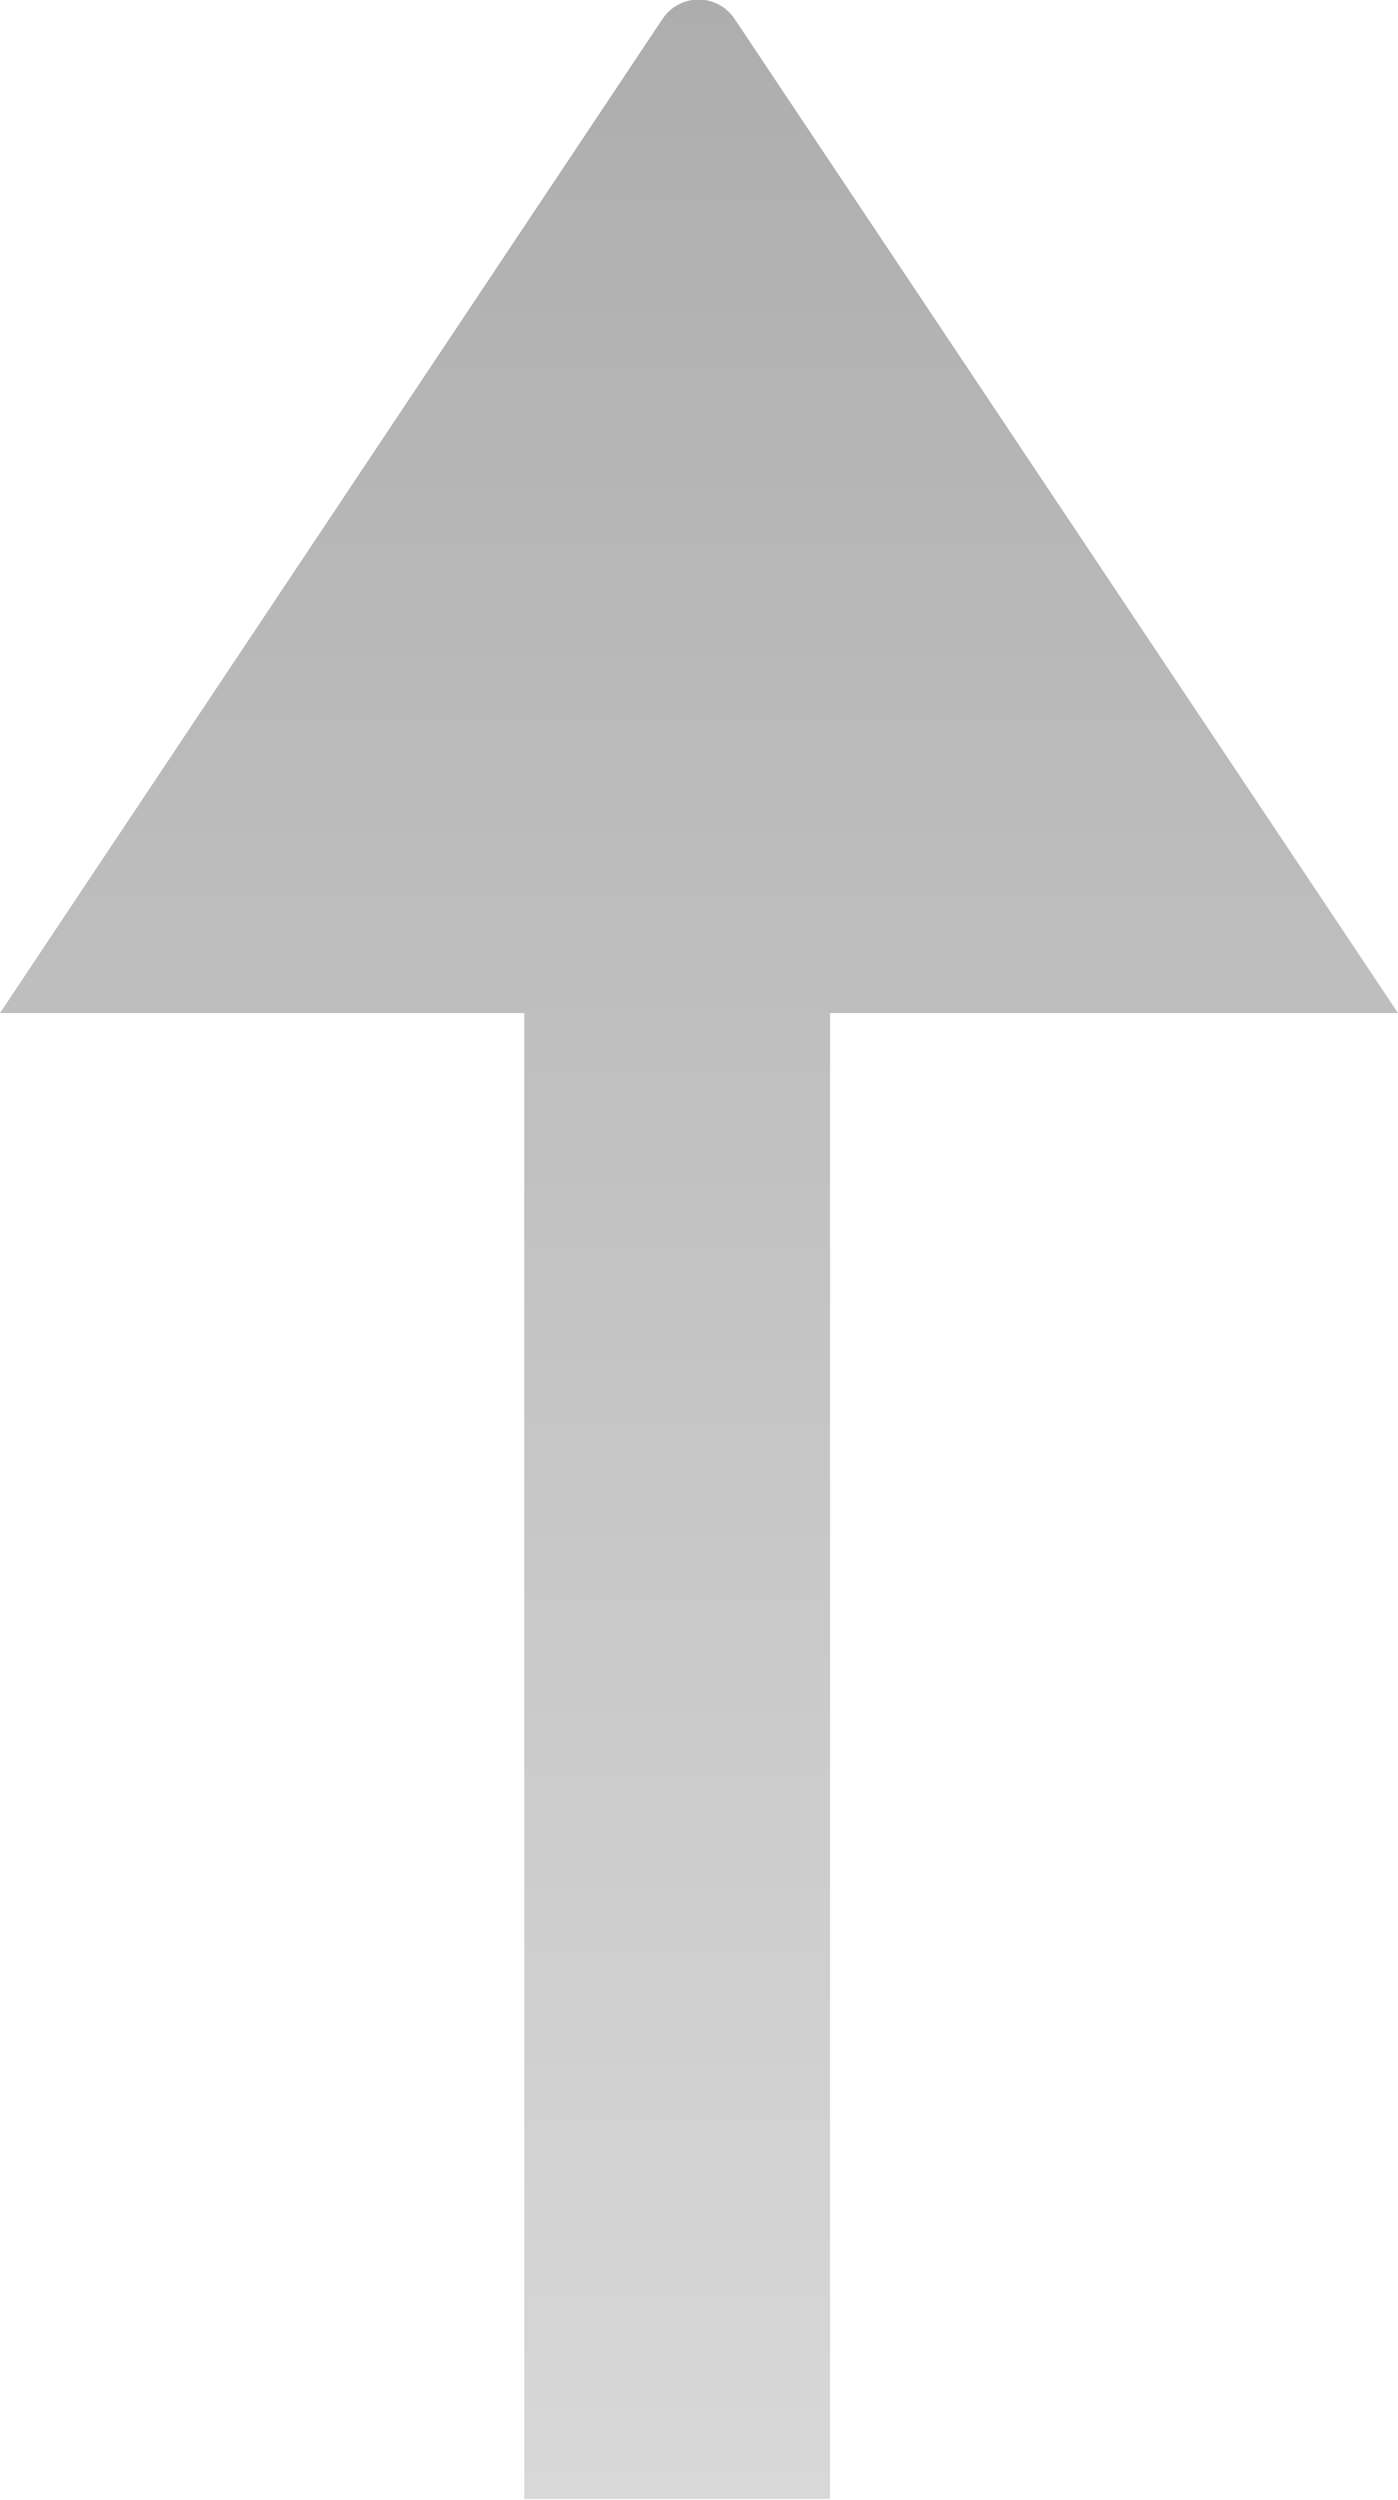 <svg width="16" height="28.599" viewBox="0 0 16 28.599" fill="none" xmlns="http://www.w3.org/2000/svg" xmlns:xlink="http://www.w3.org/1999/xlink">
	<desc>
			Created with Pixso.
	</desc>
	<defs>
		<linearGradient x1="8" y1="28.599" x2="8" y2="-0.401" id="paint_linear_199_694_0" gradientUnits="userSpaceOnUse">
			<stop stop-color="#D8D8D8"/>
			<stop offset="0.99" stop-color="#ADADAD"/>
		</linearGradient>
	</defs>
	<path id="矢量 351" d="M6 28.59L9.5 28.59L9.5 11.59L16 11.59L8.41 0.22C8.21 -0.08 7.78 -0.08 7.58 0.22L0 11.59L6 11.59L6 28.59Z" fill="url(#paint_linear_199_694_0)" fill-opacity="1" fill-rule="evenodd"/>
	<path id="矢量 351" d="M9.5 28.59L9.5 11.59L16 11.59L8.41 0.22C8.21 -0.08 7.78 -0.08 7.58 0.22L0 11.59L6 11.59L6 28.59L9.5 28.59Z" stroke="#000000" stroke-opacity="0" stroke-width="1"/>
</svg>
